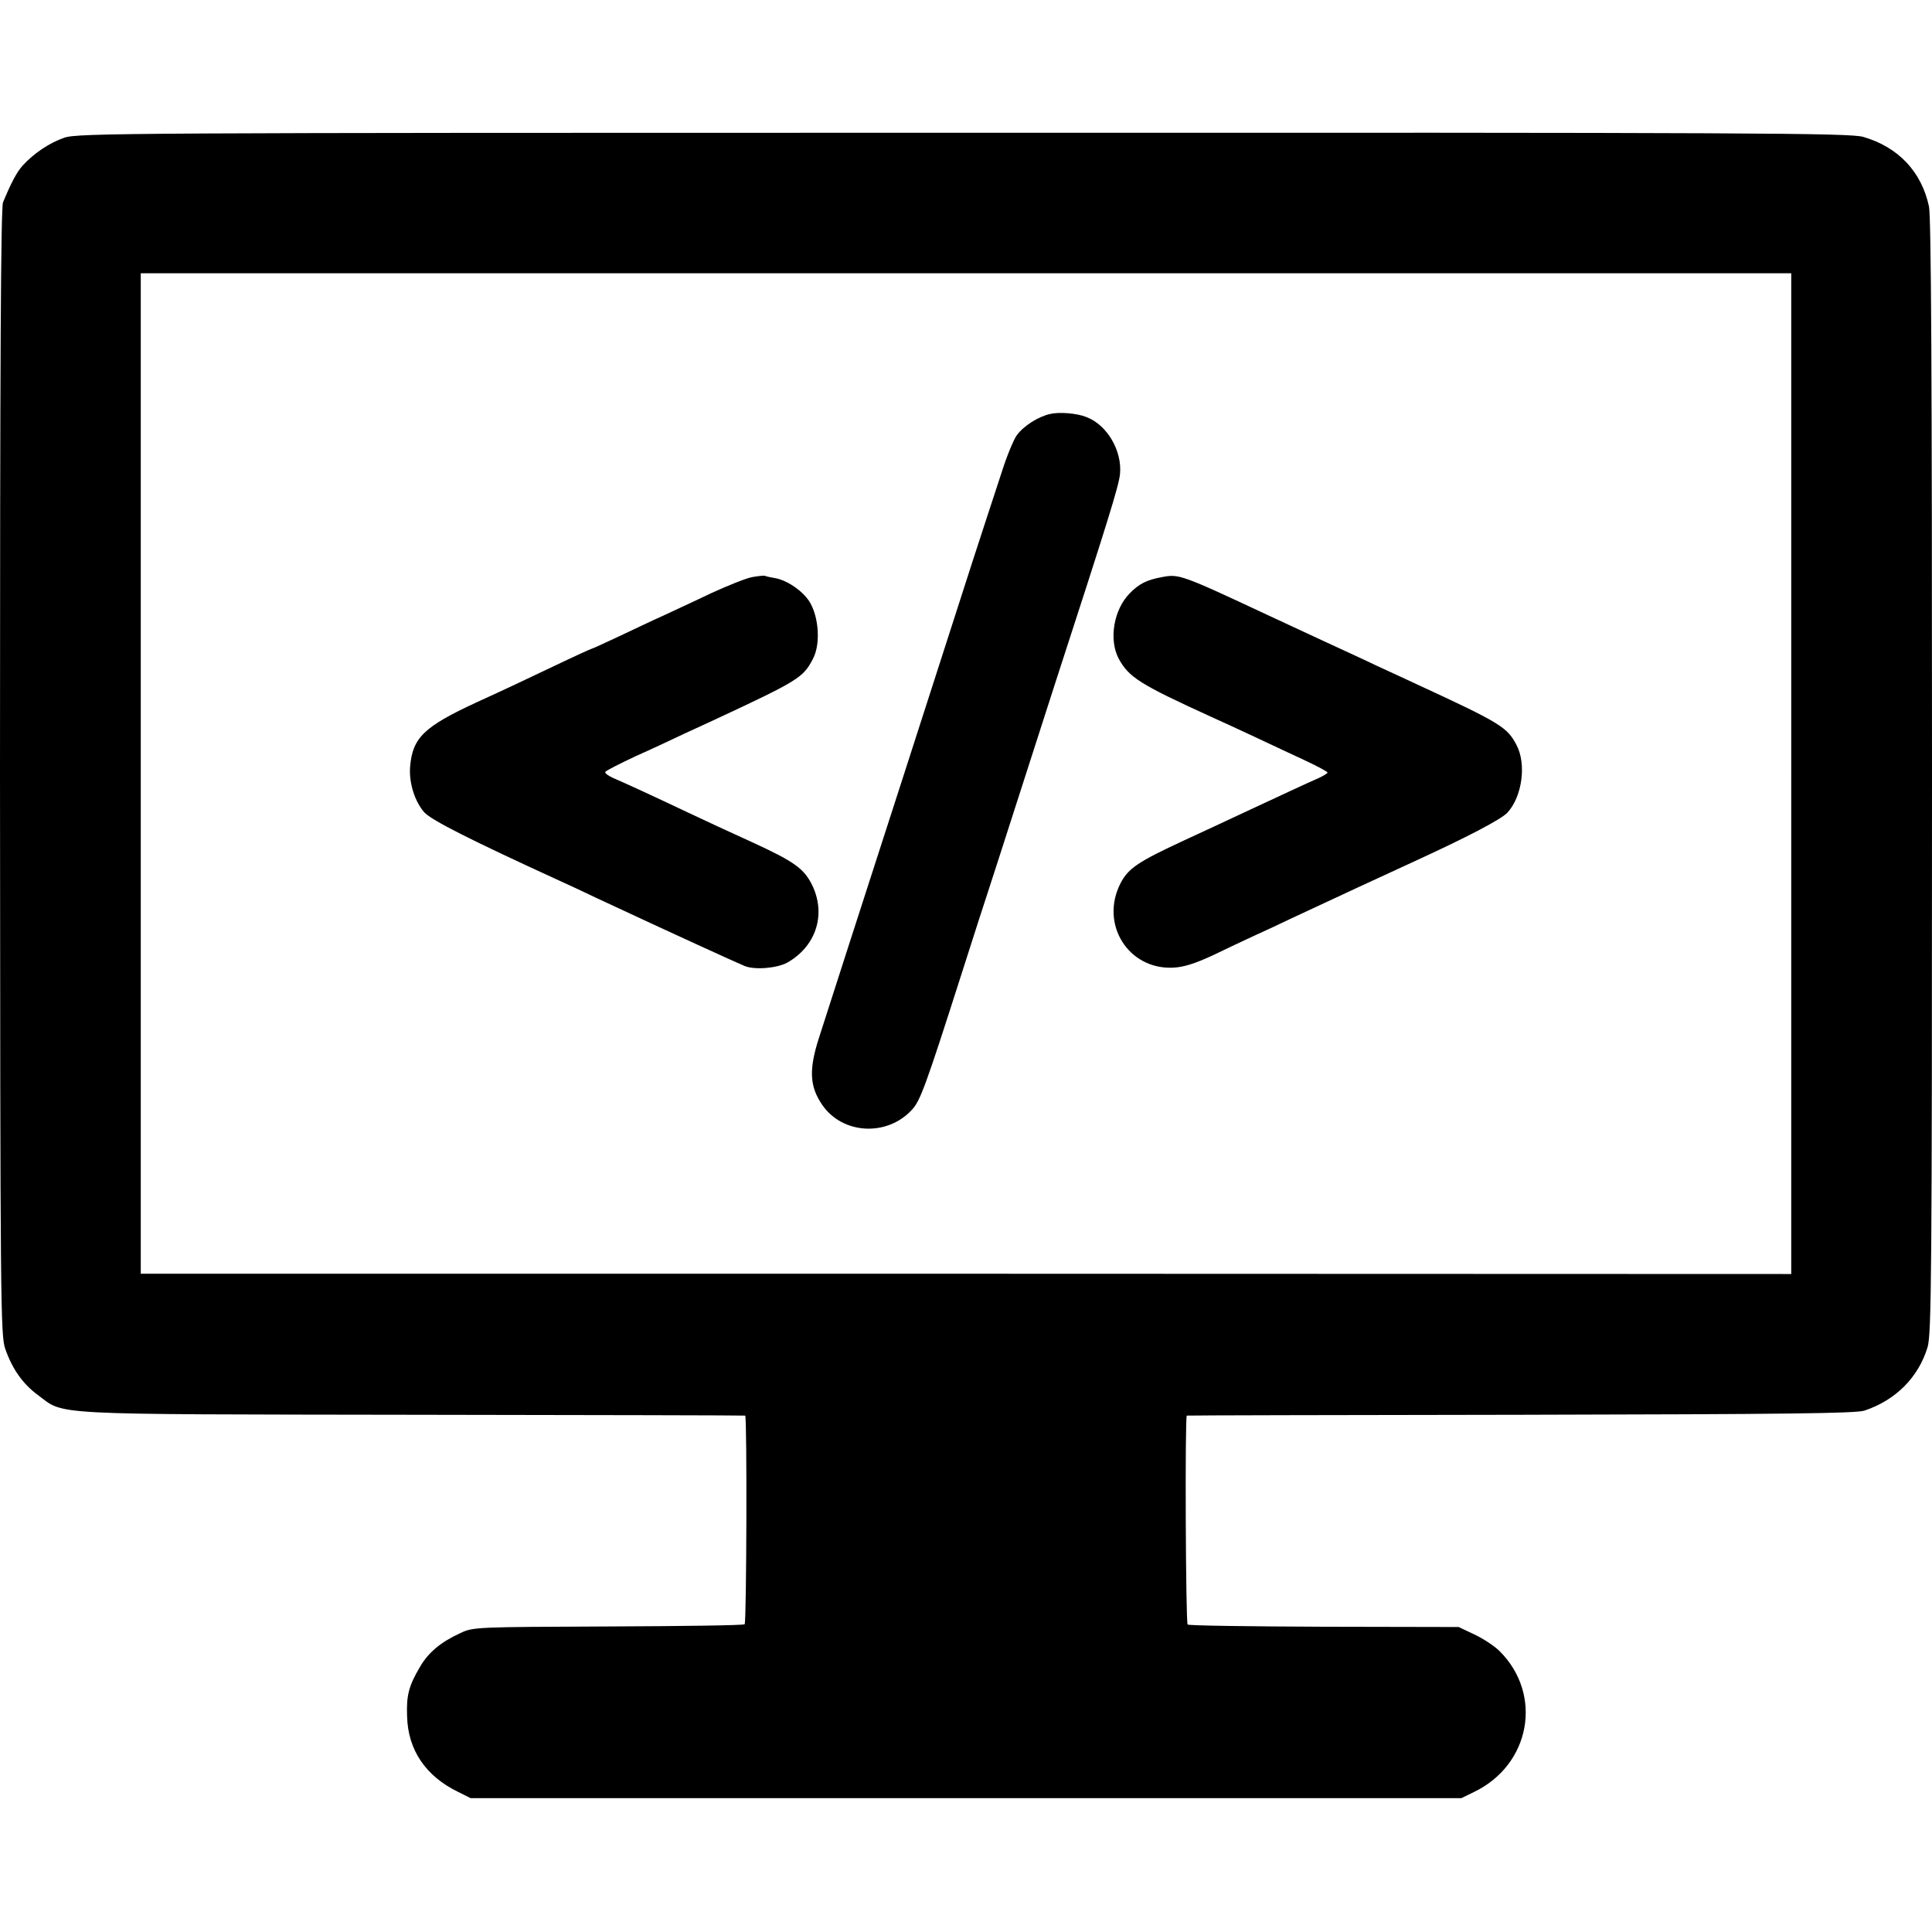 <svg version="1" xmlns="http://www.w3.org/2000/svg" width="933.333" height="933.333" viewBox="0 0 700 700"><path d="M23.3 49.9C18 51.7 12.3 55.5 8.2 60 6.1 62.3 4 66.3 1.1 73.3.3 75.3 0 129.9 0 279.8c.1 193.1.2 204 1.9 208.9 2.5 7.2 6.3 12.7 11.9 16.8 9.8 7.3 2 6.9 135.7 7.1 66 .1 120.2.2 120.5.3.7.2.5 74.9-.2 75.6-.4.4-22.6.7-49.5.8-47.9.2-48.9.2-53.5 2.4-7 3.2-11.6 7-14.6 12.2-4.1 6.9-5 10.4-4.7 18 .3 12.1 6.7 21.6 18.4 27.3l4.6 2.3h359l4.5-2.2c20.5-9.8 25.2-35.3 9.3-51.1-1.8-1.8-5.9-4.5-9.1-6l-5.7-2.7-48.8-.1c-26.8-.1-49.1-.4-49.4-.8-.7-.7-1-75.5-.3-75.7.3-.1 54.7-.2 121-.3 97-.2 121.3-.5 124.5-1.5 11.4-3.8 19.6-12.1 22.9-23 1.4-4.9 1.6-25.4 1.6-206.7 0-145.6-.3-202.7-1.1-206.6-2.7-12.6-11.1-21.5-23.8-25.2-4.9-1.4-37.1-1.6-326-1.5-304.1 0-320.9.1-325.8 1.8zM649 280.3v181.3l-299-.1H51V99h598v181.3z"/><path d="M380.4 150c-4.3 1-9.5 4.3-12 7.7-1.1 1.5-3.7 7.7-5.6 13.8-2 6-6.6 20.2-10.3 31.5-9 28-13.7 42.5-24.8 77-16.2 50.1-27.8 86.1-30.9 95.8-3.8 11.7-3.5 17.8 1.1 24.5 7.3 10.7 23.4 11.6 32.4 1.9 3.1-3.2 5-8.4 18.2-49.7 4.2-13.2 8.5-26.5 9.5-29.5s5.5-17 10-31 10.8-33.6 14-43.5c19.5-60 23.4-72.5 23.8-76.8.8-8.4-4.7-17.8-12.2-20.6-3.4-1.4-9.9-1.9-13.2-1.1zM272.5 209.1c-2.2.4-8.9 3.1-15 5.9-6 2.9-13.9 6.5-17.5 8.2-3.6 1.6-10.7 5-15.8 7.4-5.1 2.4-9.5 4.4-9.7 4.4-.2 0-6.4 2.8-13.7 6.3-7.3 3.5-20 9.5-28.2 13.2-19 8.8-23.1 12.8-24 23.2-.5 5.9 1.7 12.8 5.2 16.7 2.8 2.9 16.4 9.8 48.7 24.6 3.3 1.5 9.4 4.3 13.5 6.3 28.7 13.4 50 23.1 53.8 24.7 3.7 1.5 11.7.8 15.4-1.2 10.3-5.8 14.1-17.1 9.3-27.6-3-6.4-6.4-8.9-22.1-16.1-7.1-3.2-17.4-8-22.9-10.6-11.6-5.5-22.6-10.6-27.3-12.6-1.7-.8-3.1-1.7-2.9-2.2.1-.4 5.2-3 11.2-5.8 6.1-2.7 13.9-6.4 17.5-8.1 3.6-1.6 8.8-4.1 11.5-5.3 29.8-13.9 31.5-15 35-21.7 3.2-5.9 2-17.4-2.3-22.3-2.8-3.4-7.7-6.4-11.2-7-1.8-.3-3.6-.7-3.9-.9-.3-.1-2.4.1-4.6.5zM421 209.1c-5.5 1-8.3 2.4-11.7 5.9-5.8 5.9-7.6 16.7-4 23.6 3.7 6.8 7.6 9.3 33.7 21.2 2.5 1.1 9.2 4.2 15 6.9 5.8 2.7 14.2 6.7 18.8 8.8 4.5 2.1 8.2 4.1 8.2 4.4 0 .3-1.5 1.2-3.2 2-3.5 1.5-15.5 7.1-27.3 12.6-3.8 1.8-13.5 6.3-21.5 10-16.6 7.7-20.2 10.1-23 15.5-7.6 14.8 2.8 31.4 19.1 30.6 3.9-.2 7.9-1.5 14.4-4.5 5-2.4 11.7-5.6 15-7.1 3.3-1.5 9.4-4.3 13.5-6.3 11.3-5.3 37.8-17.6 44-20.4 19.6-9 31.9-15.4 34.2-17.9 5.3-5.8 6.9-17.5 3.3-24.4-3.4-6.5-5.5-7.9-36-22-3.8-1.8-10.4-4.8-14.5-6.7-4.1-2-13.1-6.1-20-9.3-6.9-3.2-15.9-7.4-20-9.3-31-14.5-31.9-14.8-38-13.6z"/></svg>